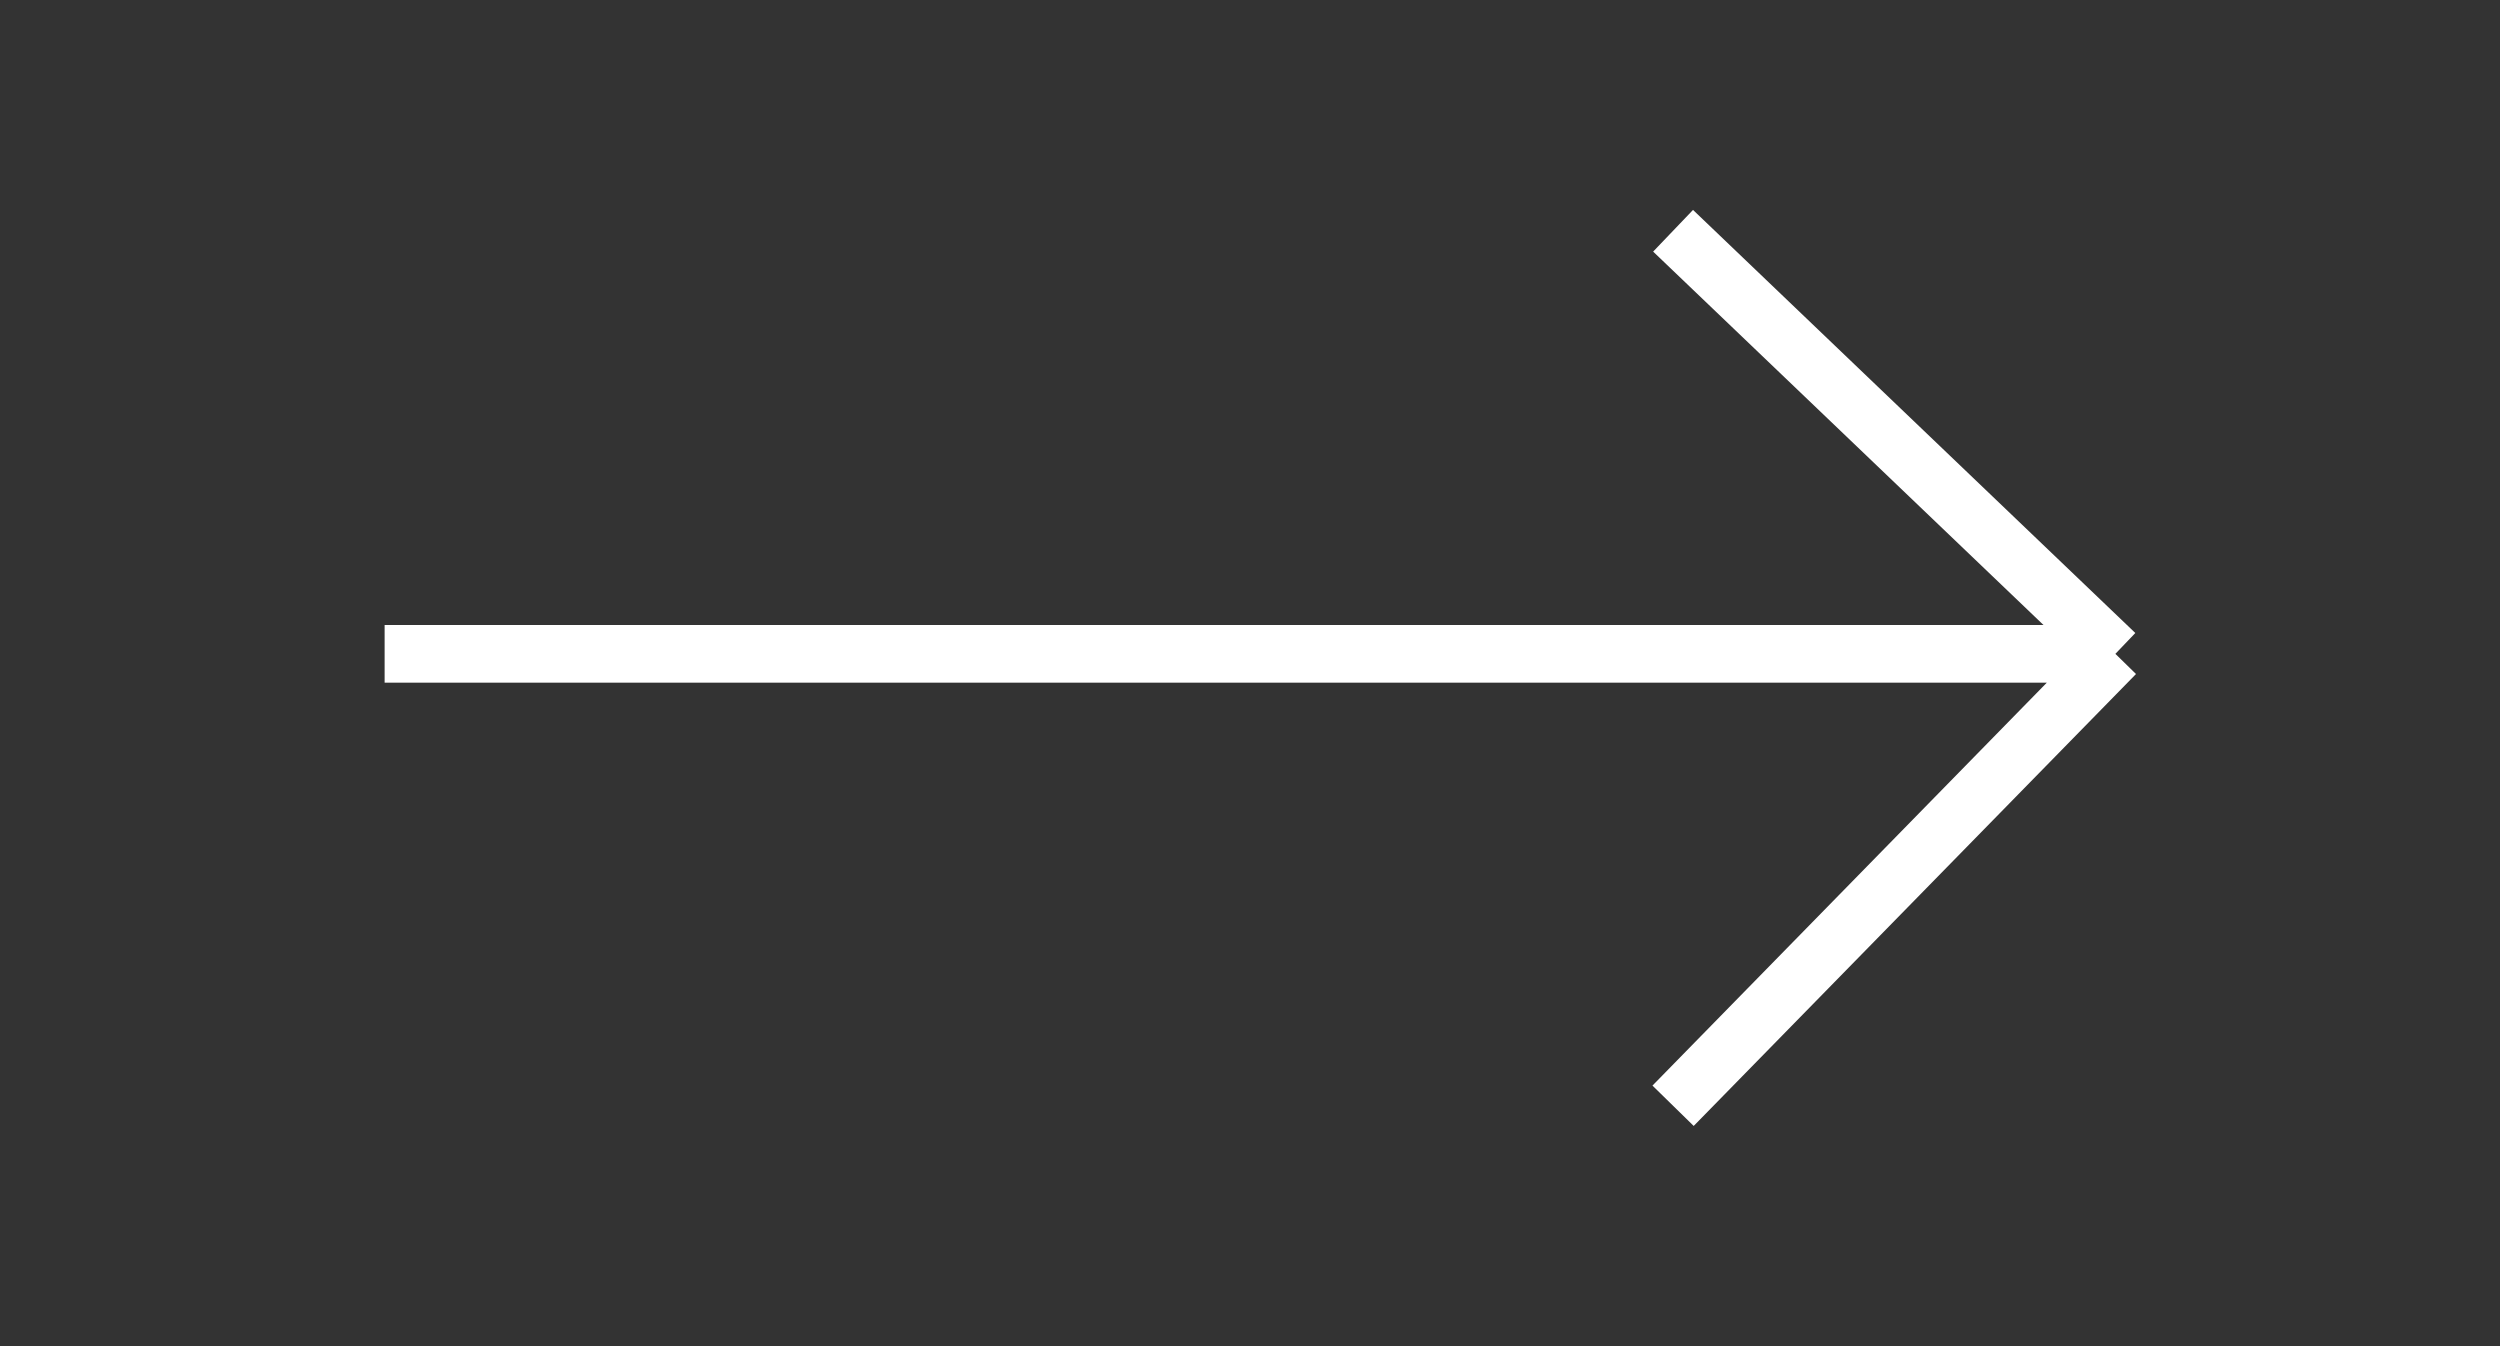 <svg width="130" height="70" viewBox="0 0 130 70" fill="none" xmlns="http://www.w3.org/2000/svg">
<rect x="0" y="0" width="130" height="70" fill="#333333" stroke="none"/>
<mask id="mask0_287_10314" style="mask-type:alpha" maskUnits="userSpaceOnUse" x="0" y="0" width="130" height="70">
<rect width="130" height="70" fill="#D9D9D9"/>
</mask>
<g mask="url(#mask0_287_10314)">
<path d="M20 34H110M110 34L87 12M110 34L87 57.5" stroke="white" stroke-width="3"/>
</g>
</svg>
